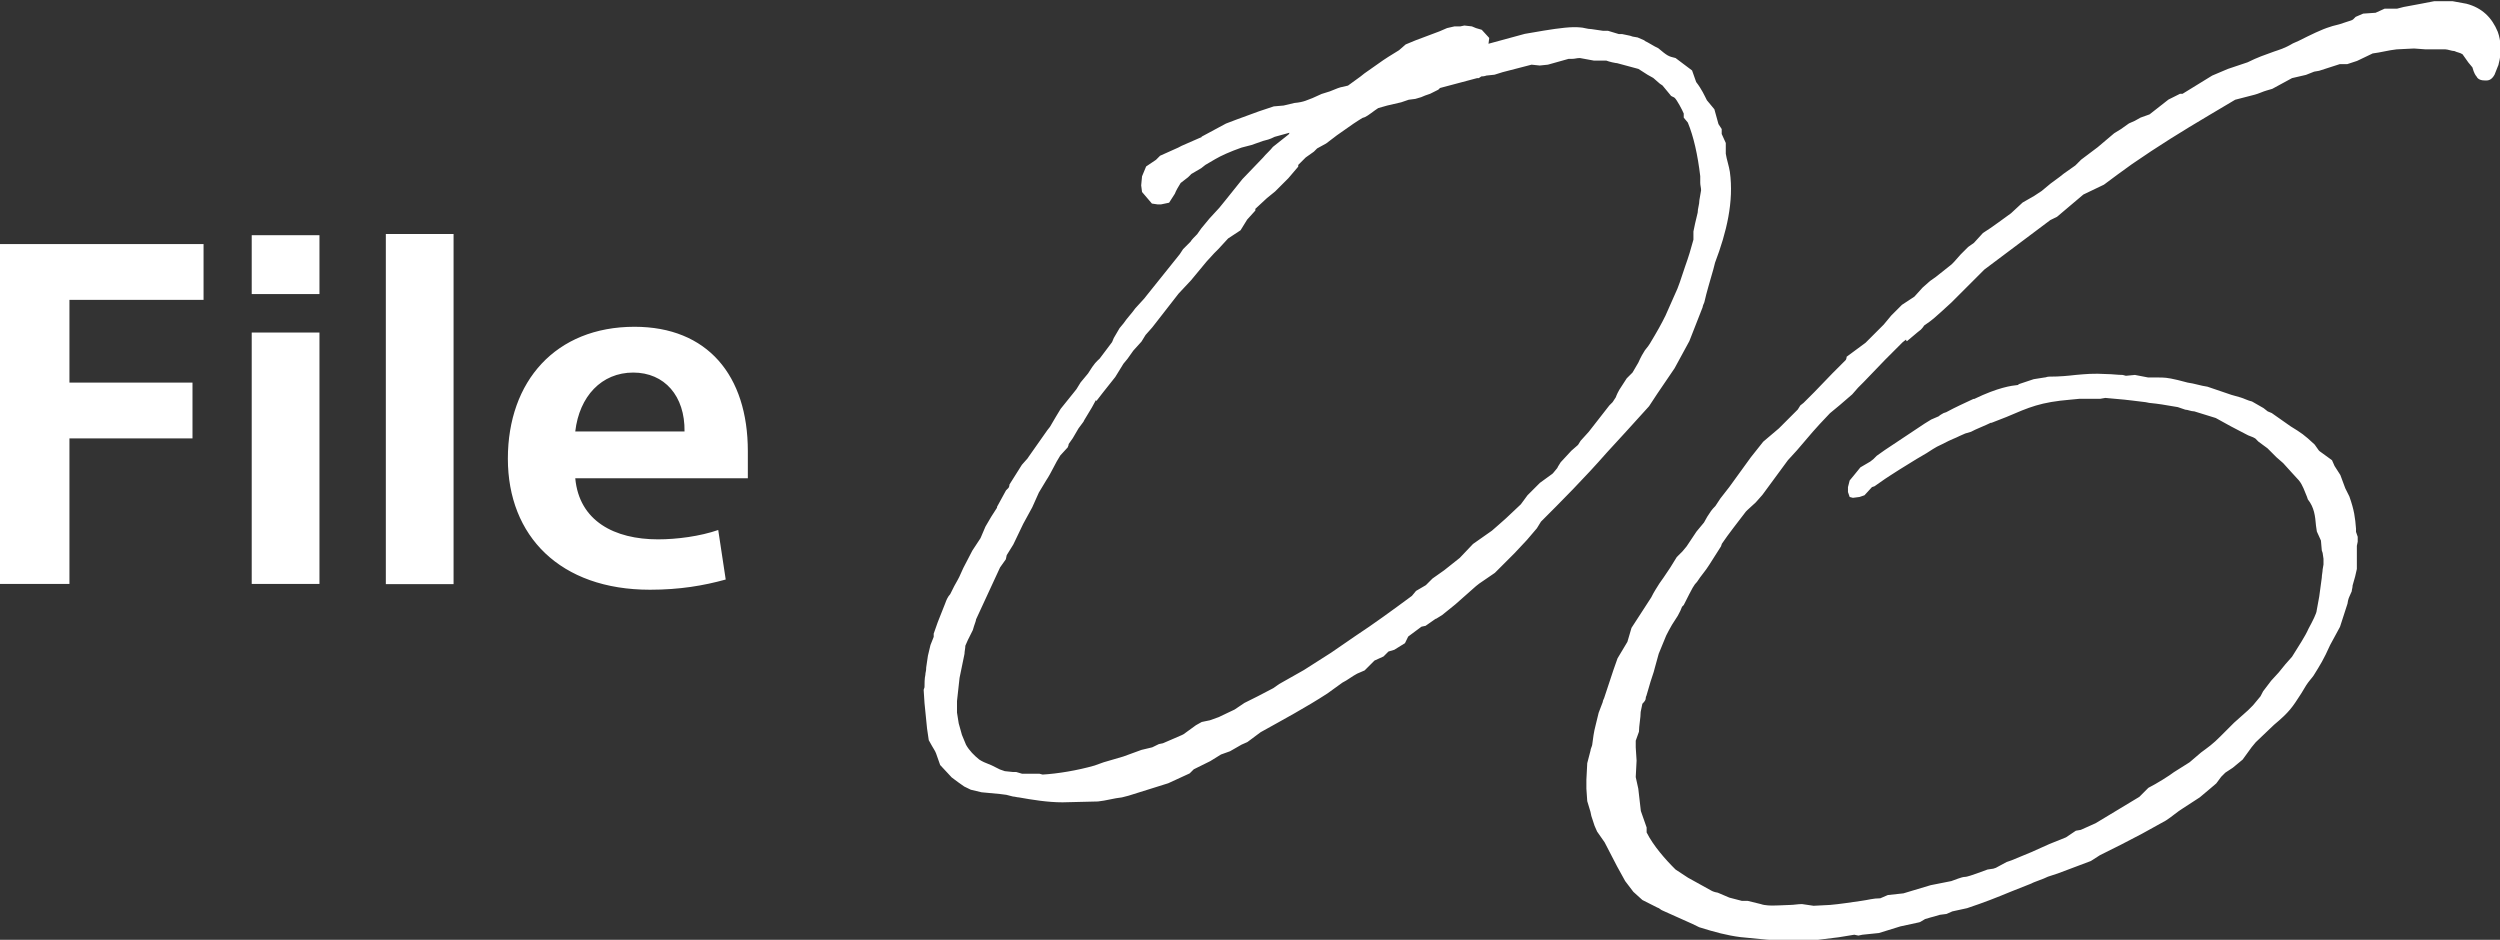 <svg viewBox="0 0 146.89 55.22" xmlns="http://www.w3.org/2000/svg"><rect x="0" y="0" width="146.89" height="55.22" fill="#333333" stroke="none"/><path d="M0 34.31V14.34h11.96v3.28H4.08v4.86h7.23v3.28H4.08v8.55zm14.79-20.49h3.98v3.46h-3.98zm0 5.72h3.98v14.77h-3.98zm7.88-5.79h3.98v20.57h-3.98zM43.94 28.1H33.8c.23 2.52 2.31 3.59 4.86 3.59 1.12 0 2.47-.18 3.54-.55l.44 2.91c-1.3.36-2.7.6-4.45.6-5.28 0-8.35-3.15-8.35-7.7s2.81-7.75 7.44-7.75c4.29 0 6.66 2.86 6.66 7.31zm-6.73-6.21c-1.87 0-3.17 1.4-3.41 3.46h6.42c.03-2.08-1.17-3.46-3.02-3.46zM87.46 2.57l2.13-.58 1.11-.19c.92-.15 1.65-.24 2.13-.19.19 0 .44.1.68.1l.68.1h.29l.63.19h.19l.48.1.15.05.29.05.44.19h-.05c.24.1.58.34.82.44.53.44.58.48 1.02.58l.97.73.24.68c.34.44.48.78.63 1.07l.44.53.24.87.19.29v.29l.24.53v.63c.05.34.19.73.24 1.07.24 1.74-.19 3.54-.87 5.33l-.1.39c-.19.68-.39 1.31-.53 1.94-.05.1-.1.24-.1.29l-.78 1.99-.87 1.6-1.02 1.5-.48.73-1.36 1.5-1.11 1.21c-1.36 1.55-2.67 2.86-3.88 4.07l-.24.39-.58.68-.73.78-1.16 1.16-.92.63-.19.15-1.21 1.07-.78.63-.39.24.05-.05-.63.44-.24.05-.78.58-.19.39-.63.39-.34.1-.29.29-.53.24-.58.58-.44.19c-.29.15-.58.39-.87.53l-.87.63c-1.26.82-2.62 1.55-3.93 2.28l-.78.58-.34.15-.68.39-.53.19-.63.39-.97.48-.24.24-1.26.58-2.33.73-.39.1c-.48.05-.92.19-1.41.24l-2.08.05c-.87 0-1.79-.15-2.57-.29-.1 0-.24-.05-.34-.05l-.39-.1-.39-.05-1.07-.1-.63-.15-.39-.19-.34-.24-.39-.29-.68-.73-.24-.68c-.05-.15-.19-.34-.24-.44l-.19-.34-.1-.68-.15-1.5-.05-.78.05-.15c0-.19 0-.53.05-.73 0-.15.05-.19.05-.44l.1-.68.15-.63.19-.48v-.19l.24-.68.44-1.11c.05-.15.15-.39.29-.53l.24-.48.19-.34.1-.19.24-.53.53-1.02.48-.73.29-.68.34-.58.34-.53v-.05l.53-.97.15-.15c.05-.1.05-.15.05-.19l.73-1.16.39-.44-.05.05 1.16-1.65.15-.19.34-.58.29-.48.78-.97.15-.19.24-.39.44-.53c.39-.63.48-.68.68-.87l.73-.97.1-.24.34-.58.24-.29c.19-.29.48-.58.68-.87l.53-.58.15-.19 1.94-2.42.19-.29.44-.44c.05-.1.24-.29.39-.44l.24-.34.48-.58.58-.63.39-.48.97-1.21 1.21-1.26c.15-.19.44-.44.58-.63l.92-.73s.05-.05.05-.1l-.87.24c-.29.15-.48.19-.68.24l-.68.24-.58.15c-.68.24-1.21.48-1.55.68l-.58.34-.24.19-.58.34-.19.19-.44.34c-.1.15-.29.48-.34.63l-.34.53-.48.1h-.19l-.34-.05-.58-.68-.05-.39.05-.53.24-.58.58-.39.24-.24 1.07-.48.19-.1 1.21-.53h-.05l1.45-.78.63-.24 1.31-.48.87-.29.58-.05.63-.15c.58-.05.78-.19 1.07-.29l.53-.24.48-.15c.15-.05.44-.19.63-.24l.44-.1.73-.53.24-.19 1.11-.78.29-.19.63-.39.39-.34.58-.24 1.41-.53.44-.19.44-.1h.34l.24-.05.44.05.24.1.34.1.44.48-.05.39zM64.39 23.51l-.24.44-.44.73-.05.1-.29.39-.34.58-.24.34c0 .1-.05.15-.05.19l-.44.48c-.29.44-.53 1.02-.82 1.45l-.44.73-.39.87-.53.97-.58 1.21-.39.63-.05.24-.34.48-1.41 3.05c0 .1-.1.29-.19.63l-.29.58-.15.34c0 .15-.05.34-.05.48l-.29 1.41-.15 1.36v.68l.1.63.19.68.24.58c.19.34.48.63.78.87.15.1.34.19.73.34l.48.24.29.1.48.05h.19l.34.1h1.02l.19.05c.87-.05 2.04-.24 3.05-.53l.53-.19 1.16-.34 1.07-.39.63-.15.39-.19.24-.05 1.11-.48.1-.05.73-.53.34-.19.48-.1.53-.19.1-.05.82-.39.58-.39.78-.39.92-.48.34-.24 1.45-.82 1.6-1.02 1.41-.97c1.11-.73 2.23-1.55 3.34-2.37l.24-.29.58-.34.39-.39.68-.48.92-.73.78-.82 1.11-.78.39-.34.44-.39.87-.82.39-.53.73-.73.73-.53.05-.05.24-.29.05-.1.15-.24.63-.68.39-.34.15-.24.48-.53 1.21-1.55.19-.19.19-.29s.05-.15.1-.24l.1-.19.44-.68.34-.34.34-.58c.15-.34.29-.58.39-.73l.19-.24.1-.15c.44-.73.68-1.16.92-1.65l.58-1.31c.15-.29.34-.87.58-1.6.19-.53.34-1.02.48-1.55v-.48l.1-.48.15-.63c0-.24.1-.48.1-.73l.1-.58c0-.15-.05-.29-.05-.44v-.39c-.15-1.26-.39-2.33-.73-3.15l-.24-.29v-.24c-.1-.24-.39-.78-.53-.92-.05-.05-.24-.1-.24-.15l-.48-.58-.15-.1-.39-.34-.34-.19-.53-.34-1.26-.34c-.1 0-.24-.05-.29-.05l-.19-.05-.15-.05h-.73l-.82-.15c-.19 0-.29.05-.48.05h-.19l-1.21.34-.48.05-.48-.05-1.7.44-.48.15-.48.05s-.1.05-.29.05l-.15.1h-.1l-2.18.58-.1.1-.48.24-.29.1-.24.1-.34.1-.39.05-.44.15-.82.19-.53.15c-.24.15-.58.44-.78.53l-.15.05-.24.15-.29.19-.97.68-.63.48-.53.29-.19.19-.48.34-.44.44v.1l-.58.68-.78.78-.48.39-.68.63v.1l-.48.53-.39.63-.73.48-.58.63-.24.24-.44.48-.92 1.11-.73.78-1.02 1.31-.53.68-.39.44-.24.39-.48.53-.34.48-.24.29-.48.78-.73.92-.34.44-.05.05zm47.59-3.54l.05-.05-.24.19-1.02 1.02-1.26 1.31-.34.34-.34.39-.73.63-.58.48c-1.02 1.07-1.02 1.11-1.94 2.18l-.53.58-1.5 2.04-.39.44-.48.44-.1.1c-.44.58-1.02 1.31-1.41 1.89l-.05.15-.68 1.07c-.24.39-.48.63-.73 1.02-.19.19-.24.29-.78 1.36l-.1.1-.1.24-.15.29-.34.53-.19.34-.15.29-.44 1.07-.24.87-.05.19-.19.58-.24.82c-.1.19.05.19-.24.48l-.1.48c0 .34-.1.82-.1 1.16l-.19.53v.39l.05.78-.05.97.15.68.15 1.31.34.97v.29c.39.78 1.11 1.6 1.7 2.18l.73.48 1.41.78c.1.05.29.1.34.1l.68.29.73.19h.34l.78.19s.15.05.19.05c.39.05.34.05 1.55 0 .19 0 .44-.05.68-.05l.68.1.97-.05c.58-.05 1.21-.15 1.84-.24.39-.05.68-.15 1.11-.15l.44-.19.92-.1.63-.19.97-.29 1.21-.24c1.41-.53.05.1 2.13-.68l.34-.05.15-.05.63-.34.29-.1 1.16-.48 1.07-.48.97-.39.58-.39.29-.05.87-.39 2.57-1.55.53-.53c.48-.24 1.26-.73 1.5-.92l.92-.58.68-.58c.39-.29.68-.48 1.16-.97l.78-.78.82-.73.29-.29.44-.53.15-.29.48-.63.44-.48.39-.48.39-.44c.39-.63.78-1.21.97-1.65.24-.44.48-.92.48-1.07l.15-.82.15-1.11c0-.15.05-.34.05-.48l.05-.29v-.34l-.05-.34-.05-.15-.05-.58-.24-.53-.05-.34c-.05-.58-.1-1.07-.48-1.55l-.05-.15c-.15-.34-.24-.68-.48-.97l-.44-.48-.48-.53-.39-.34-.53-.53-.53-.39-.19-.19c-.15-.1-.39-.15-.53-.24l-.92-.48-.87-.48-1.26-.39c-.19 0-.39-.1-.53-.1l-.44-.15c-.87-.15-1.11-.19-1.6-.24-.1 0-.24-.05-.29-.05l-.82-.1-.44-.05-1.11-.1-.29.05h-1.21l-.53.05c-1.79.15-2.42.44-3.78 1.02l-.87.34h-.05c-.29.15-.92.39-1.16.53l-.34.1-.34.15c-.29.15-.39.15-1.02.48-.44.19-.68.39-.92.53l-.58.34-1.02.63-.53.34-.29.19-.63.44-.15.05-.44.48-.29.1-.39.05-.19-.05-.1-.29v-.29l.1-.39.24-.29.39-.48.58-.34.19-.15.19-.19.48-.34 2.33-1.55.39-.24.44-.19c.1-.1.24-.15.29-.19l.15-.05c.53-.29 1.07-.53 1.6-.78h.05c1.41-.68 2.18-.78 2.57-.82l.05-.05.87-.29.63-.1c.1 0 .15-.05.29-.05.63 0 1.11-.05 1.55-.1.58-.05 1.02-.1 1.84-.05.29 0 .63.05.92.05l.19.05.53-.05.78.15h.58c.34 0 .53 0 1.16.15l.58.15c.39.05.78.19 1.16.24l1.41.48.53.15c.19.05.44.19.68.24l.68.39.24.19.24.1 1.11.78c.63.39.78.48 1.41 1.07l.24.34.05.05.73.53.15.34.34.53.29.78.24.48c.29.82.34 1.26.39 1.89v.19l.1.29v.29l-.05.24v1.36l-.1.44-.15.53c0 .15-.05.24-.05.34l-.15.34c-.05.1-.1.34-.1.39l-.44 1.36-.58 1.07c-.39.87-.58 1.16-.97 1.79-.1.15-.29.34-.44.58l-.29.48c-.53.82-.68 1.07-1.6 1.84l-1.07 1.02-.24.29-.53.73-.58.48-.44.29-.24.24-.29.39-.34.29-.63.53-.97.63c-.39.24-.63.48-1.02.73l-1.41.78-1.21.63-1.26.63-.53.34-1.94.73-.58.19c-.29.15-.78.29-1.07.44l-1.11.44c-.82.34-1.55.63-2.57.97l-.87.19-.34.15-.39.05-.34.1-.19.05-.34.1c-.1.05-.29.19-.34.19l-1.11.24-1.26.39-.97.1-.24.05-.24-.05-.92.15-1.55.19c-.92.05-1.84 0-2.67-.05l-1.55-.15c-.78-.1-1.5-.29-2.42-.58l-.39-.19-1.74-.78c-.15-.05-.19-.15-.34-.19l-.87-.44-.53-.48-.48-.63-.48-.87-.73-1.41-.44-.63-.15-.34-.19-.58-.05-.24-.19-.63-.05-.73v-.53l.05-.97.19-.73c0-.1.1-.29.1-.34.05-.39.1-.78.19-1.11l.19-.78.24-.63c0-.1.1-.24.1-.29l.53-1.6.24-.68.58-.97.24-.82 1.16-1.79c.19-.39.34-.58.48-.82l.24-.34.39-.58.39-.63.34-.34.24-.29.58-.87.44-.53.19-.34c.19-.29.24-.39.48-.63l.29-.44.53-.68 1.26-1.74.73-.92.92-.78.29-.29.82-.82.15-.24.19-.15.63-.63 1.07-1.11.78-.78c.05-.1.05-.15.05-.19l1.11-.82 1.07-1.07.44-.53.63-.63.73-.48.48-.53.44-.39.34-.24.92-.73.15-.15.39-.44.44-.44.34-.24.53-.58.44-.29.48-.34.73-.53.68-.63.68-.39.44-.29.53-.44.53-.39.24-.19.68-.48.34-.34.97-.73.97-.82.39-.24.48-.34.34-.15.34-.19.53-.19 1.11-.87.68-.34h.15l1.74-1.07.92-.39 1.16-.39c.58-.29 1.02-.44 1.55-.63.29-.1.63-.19 1.11-.48l.34-.15c.68-.34 1.36-.68 1.84-.82l.15-.05.39-.1.58-.19s.19-.05.24-.1l.15-.15.44-.19.73-.05.53-.24h.73l.39-.1 1.02-.19.78-.15h1.07l.82.15c.92.24 1.5.82 1.84 1.65.19.53.24 1.21.05 1.89 0 .05-.05.15-.05.15l-.19.48c-.19.34-.39.34-.53.34-.24 0-.44-.05-.53-.24-.05-.05-.15-.19-.24-.53l-.24-.29-.34-.48c-.15-.1-.29-.1-.48-.19-.15 0-.39-.1-.53-.1h-1.16l-.68-.05-1.02.05c-.48.05-.97.19-1.41.24l-.92.44-.58.19h-.44l-1.21.39-.29.05-.48.19-.82.19-1.16.63-.34.1c-.19.05-.48.19-.68.24l-.58.15-.58.15-1.55.92c-1.55.92-2.96 1.79-4.51 2.86l-.87.63-.78.58-1.21.58-1.55 1.31-.39.19-3.88 2.91-1.94 1.94-.58.53-.44.39-.24.19-.34.24c-.05.1-.19.24-.19.24l-.19.15-.63.53z" fill="#fff"/></svg>
